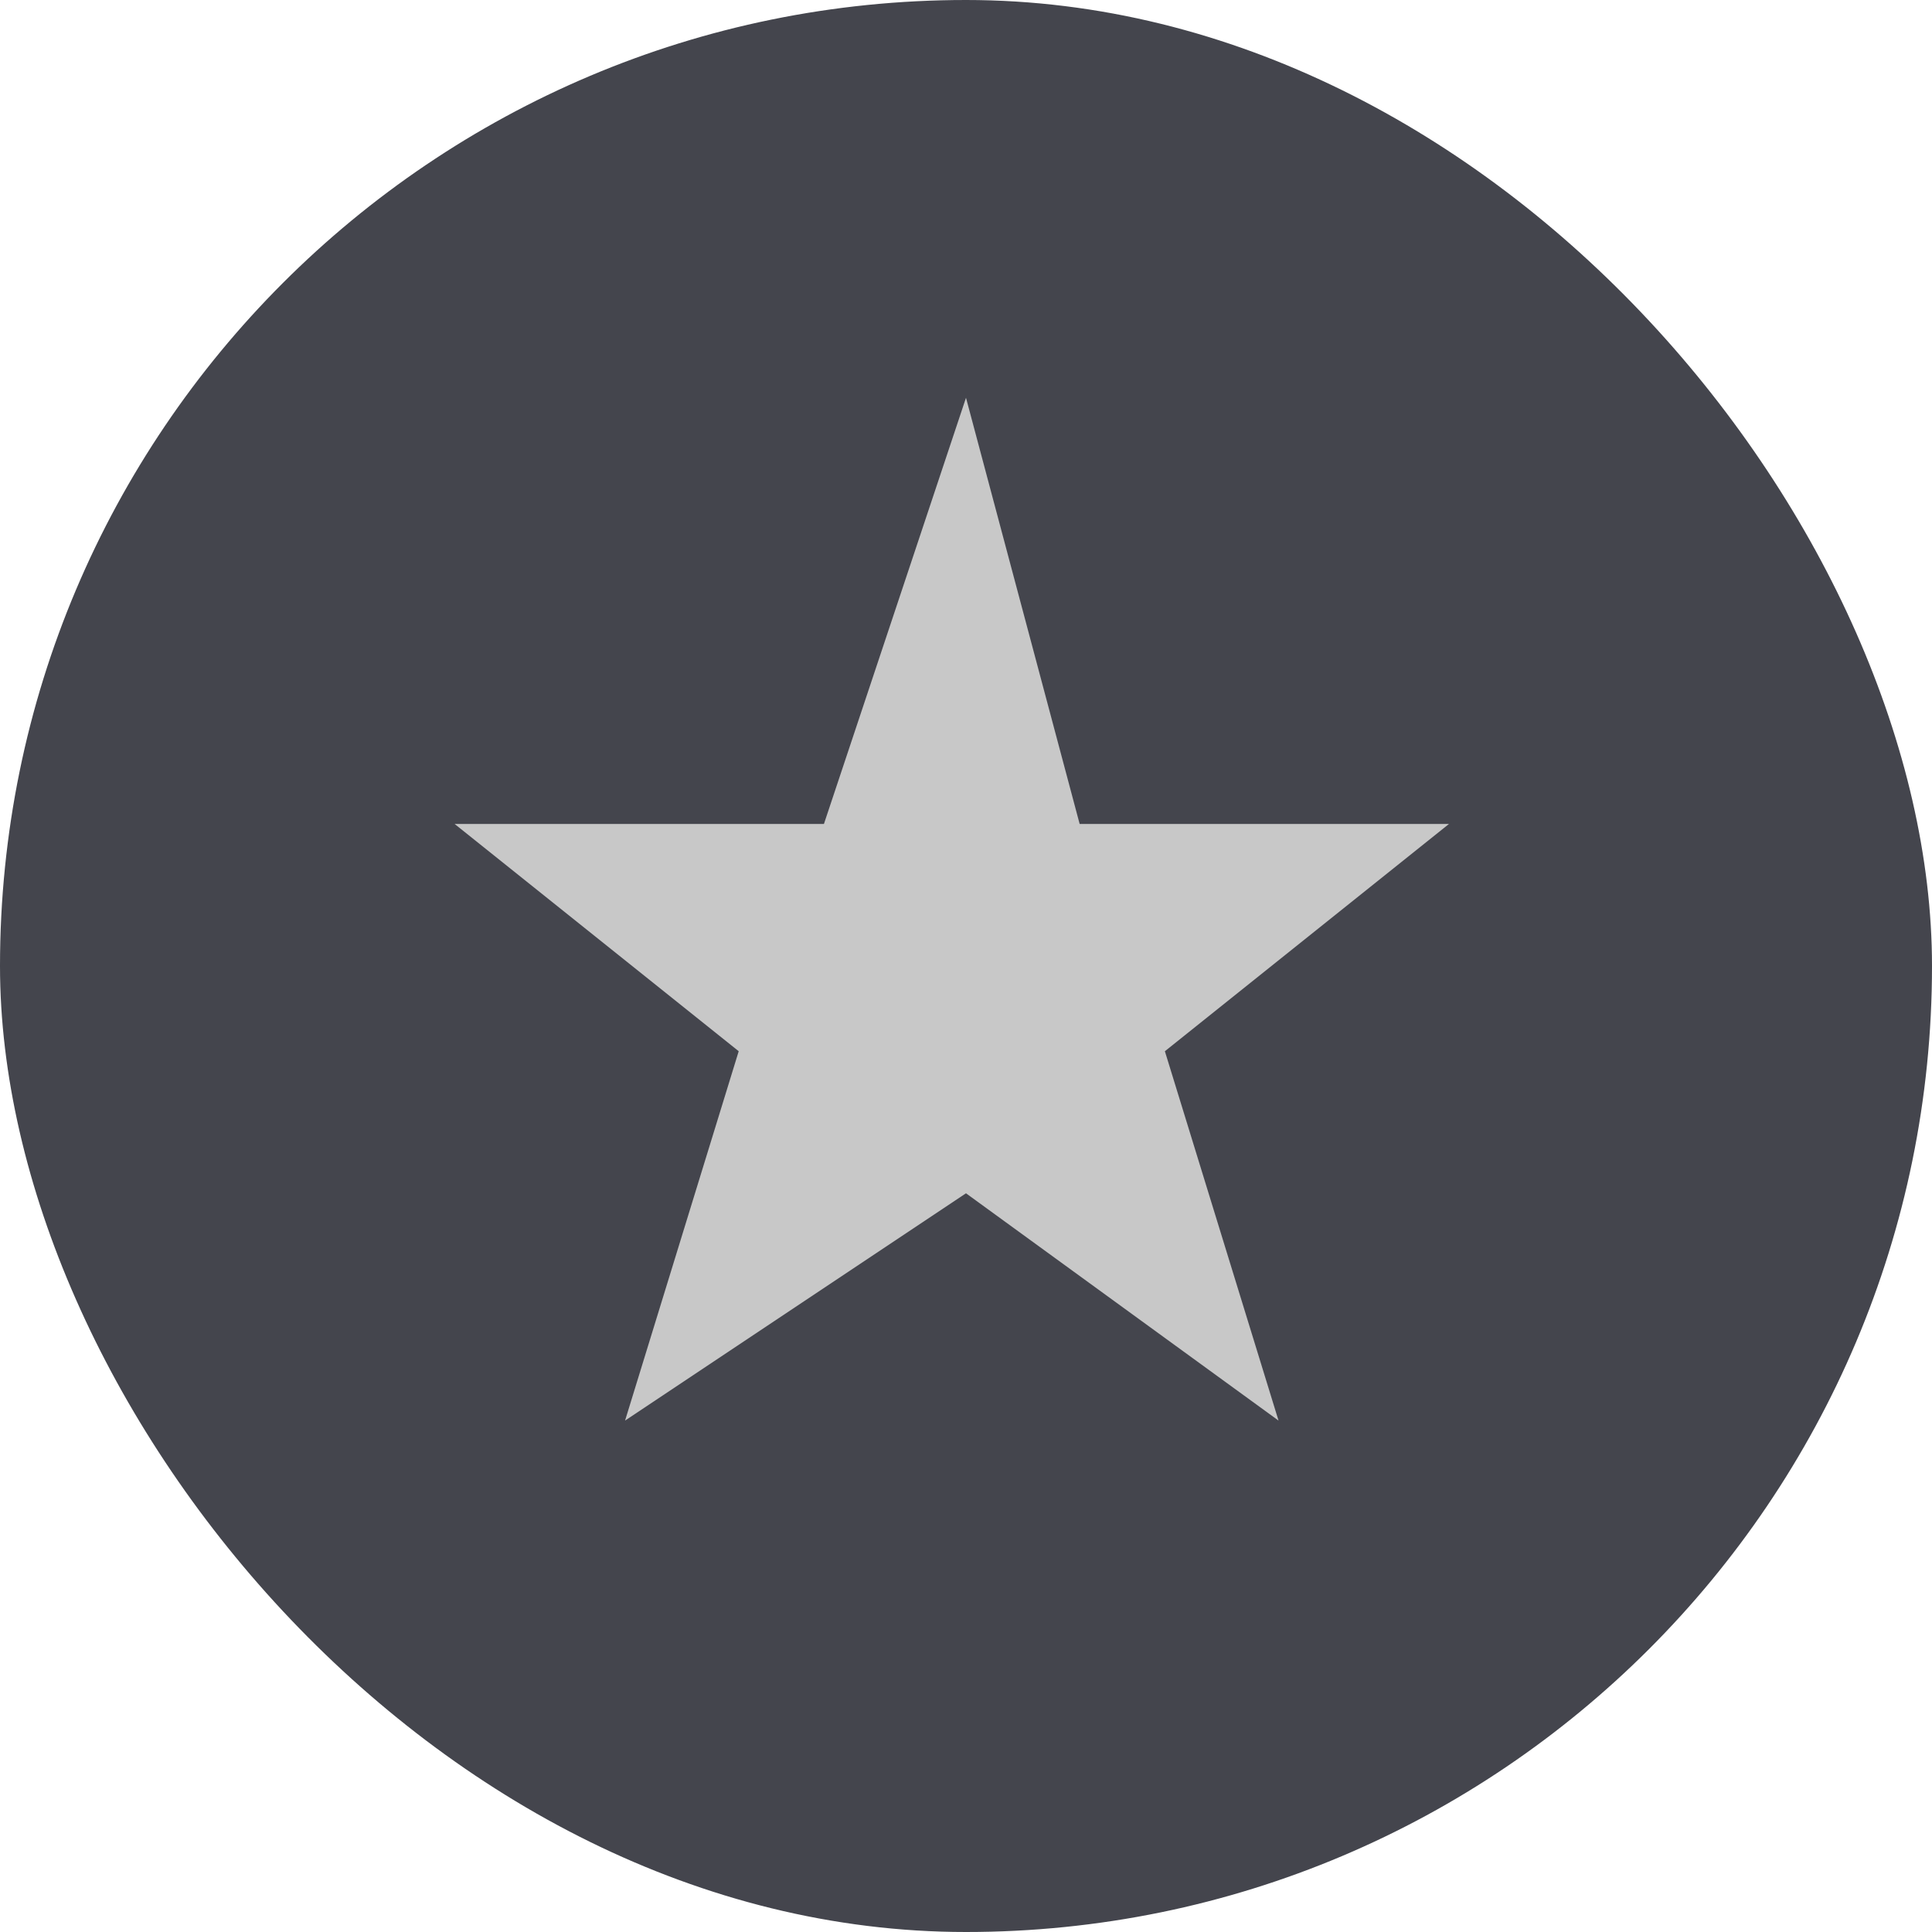 <?xml version="1.0" encoding="UTF-8"?> <svg xmlns="http://www.w3.org/2000/svg" width="34" height="34" viewBox="0 0 34 34" fill="none"><rect width="34" height="34" rx="17" fill="#44454D"></rect><path d="M17 7L19 14.5H25.5L20.5 18.5L22.5 25L17 21L11 25L13 18.5L8 14.5H14.5L17 7Z" fill="#C8C8C8"></path></svg> 
